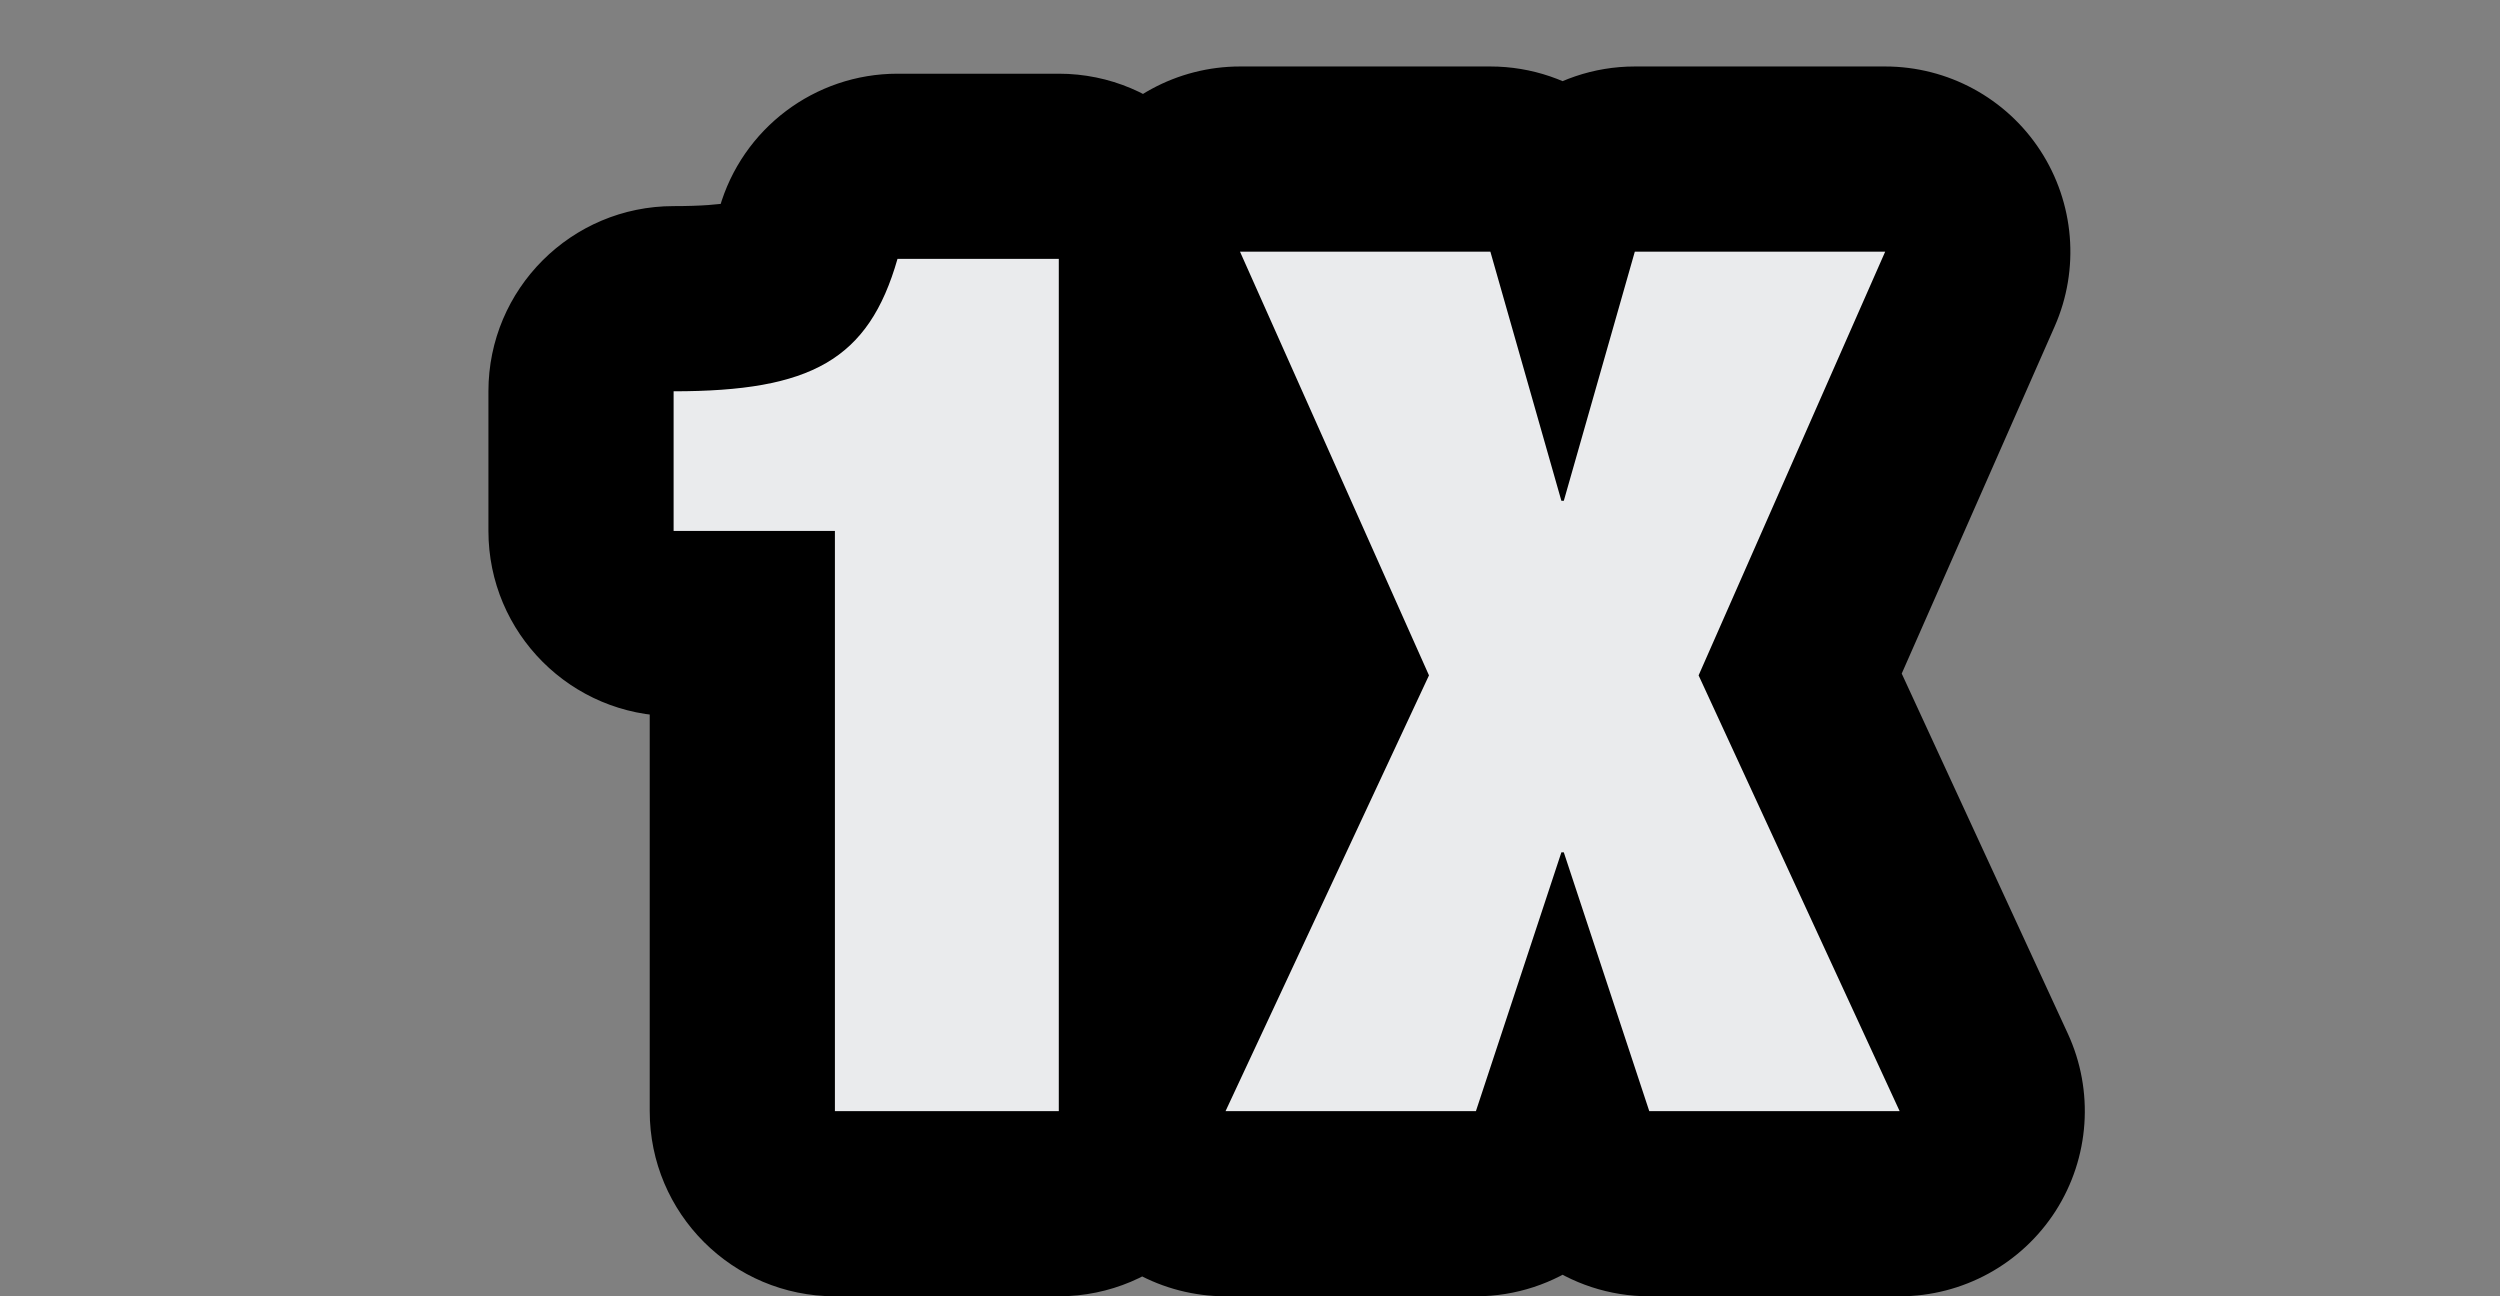 <svg width="27" height="14" viewBox="0 0 27 14" fill="none" xmlns="http://www.w3.org/2000/svg">
<rect x="0" y="0" width="27" height="14" fill="#808080" stroke="none"/>
<path d="M11.435 12V2.796H9.693C9.381 3.888 8.757 4.226 7.275 4.226V5.734H9.017V12H11.435ZM15.433 7.294L13.236 12H15.94L16.863 9.205H16.889L17.812 12H20.516L18.345 7.294L20.36 2.718H17.656L16.889 5.409H16.863L16.096 2.718H13.392L15.433 7.294Z" fill="#EAEBED"/>
<path d="M11.435 12V14C12.54 14 13.435 13.105 13.435 12H11.435ZM11.435 2.796H13.435C13.435 1.691 12.54 0.796 11.435 0.796V2.796ZM9.693 2.796V0.796C8.8 0.796 8.015 1.388 7.77 2.247L9.693 2.796ZM7.275 4.226V2.226C6.171 2.226 5.275 3.121 5.275 4.226H7.275ZM7.275 5.734H5.275C5.275 6.839 6.171 7.734 7.275 7.734V5.734ZM9.017 5.734H11.017C11.017 4.629 10.122 3.734 9.017 3.734V5.734ZM9.017 12H7.017C7.017 13.105 7.913 14 9.017 14V12ZM13.435 12V2.796H9.435V12H13.435ZM11.435 0.796H9.693V4.796H11.435V0.796ZM7.77 2.247C7.731 2.383 7.709 2.398 7.736 2.358C7.774 2.302 7.841 2.236 7.918 2.191C7.981 2.155 7.99 2.168 7.881 2.188C7.768 2.208 7.579 2.226 7.275 2.226V6.226C8.095 6.226 9.07 6.148 9.928 5.65C10.905 5.082 11.374 4.192 11.616 3.345L7.77 2.247ZM5.275 4.226V5.734H9.275V4.226H5.275ZM7.275 7.734H9.017V3.734H7.275V7.734ZM7.017 5.734V12H11.017V5.734H7.017ZM9.017 14H11.435V10H9.017V14ZM15.433 7.294L17.245 8.14C17.491 7.615 17.496 7.009 17.26 6.479L15.433 7.294ZM13.236 12L11.424 11.154C11.135 11.773 11.182 12.498 11.549 13.074C11.916 13.651 12.553 14 13.236 14V12ZM15.94 12V14C16.803 14 17.569 13.447 17.839 12.627L15.94 12ZM16.863 9.205V7.205C16 7.205 15.235 7.758 14.964 8.578L16.863 9.205ZM16.889 9.205L18.788 8.578C18.518 7.758 17.752 7.205 16.889 7.205V9.205ZM17.812 12L15.913 12.627C16.184 13.447 16.949 14 17.812 14V12ZM20.516 12V14C21.198 14 21.833 13.652 22.201 13.078C22.568 12.504 22.618 11.781 22.332 11.162L20.516 12ZM18.345 7.294L16.515 6.488C16.284 7.013 16.289 7.611 16.529 8.132L18.345 7.294ZM20.36 2.718L22.191 3.524C22.463 2.906 22.404 2.191 22.035 1.625C21.666 1.059 21.036 0.718 20.36 0.718V2.718ZM17.656 2.718V0.718C16.763 0.718 15.978 1.311 15.733 2.17L17.656 2.718ZM16.889 5.409V7.409C17.782 7.409 18.568 6.816 18.812 5.957L16.889 5.409ZM16.863 5.409L14.94 5.957C15.185 6.816 15.97 7.409 16.863 7.409V5.409ZM16.096 2.718L18.02 2.17C17.775 1.311 16.989 0.718 16.096 0.718V2.718ZM13.392 2.718V0.718C12.715 0.718 12.083 1.061 11.714 1.629C11.346 2.198 11.29 2.914 11.566 3.533L13.392 2.718ZM13.621 6.448L11.424 11.154L15.048 12.846L17.245 8.14L13.621 6.448ZM13.236 14H15.94V10H13.236V14ZM17.839 12.627L18.762 9.832L14.964 8.578L14.041 11.373L17.839 12.627ZM16.863 11.205H16.889V7.205H16.863V11.205ZM14.99 9.832L15.913 12.627L19.711 11.373L18.788 8.578L14.99 9.832ZM17.812 14H20.516V10H17.812V14ZM22.332 11.162L20.161 6.456L16.529 8.132L18.7 12.838L22.332 11.162ZM20.175 8.1L22.191 3.524L18.53 1.912L16.515 6.488L20.175 8.1ZM20.36 0.718H17.656V4.718H20.36V0.718ZM15.733 2.17L14.966 4.861L18.812 5.957L19.579 3.266L15.733 2.17ZM16.889 3.409H16.863V7.409H16.889V3.409ZM18.787 4.861L18.02 2.17L14.173 3.266L14.94 5.957L18.787 4.861ZM16.096 0.718H13.392V4.718H16.096V0.718ZM11.566 3.533L13.607 8.109L17.26 6.479L15.219 1.903L11.566 3.533Z" fill="black"/>
<path d="M11.435 12V2.796H9.693C9.381 3.888 8.757 4.226 7.275 4.226V5.734H9.017V12H11.435ZM15.433 7.294L13.236 12H15.94L16.863 9.205H16.889L17.812 12H20.516L18.345 7.294L20.36 2.718H17.656L16.889 5.409H16.863L16.096 2.718H13.392L15.433 7.294Z" fill="#EAEBED"/>
</svg>
